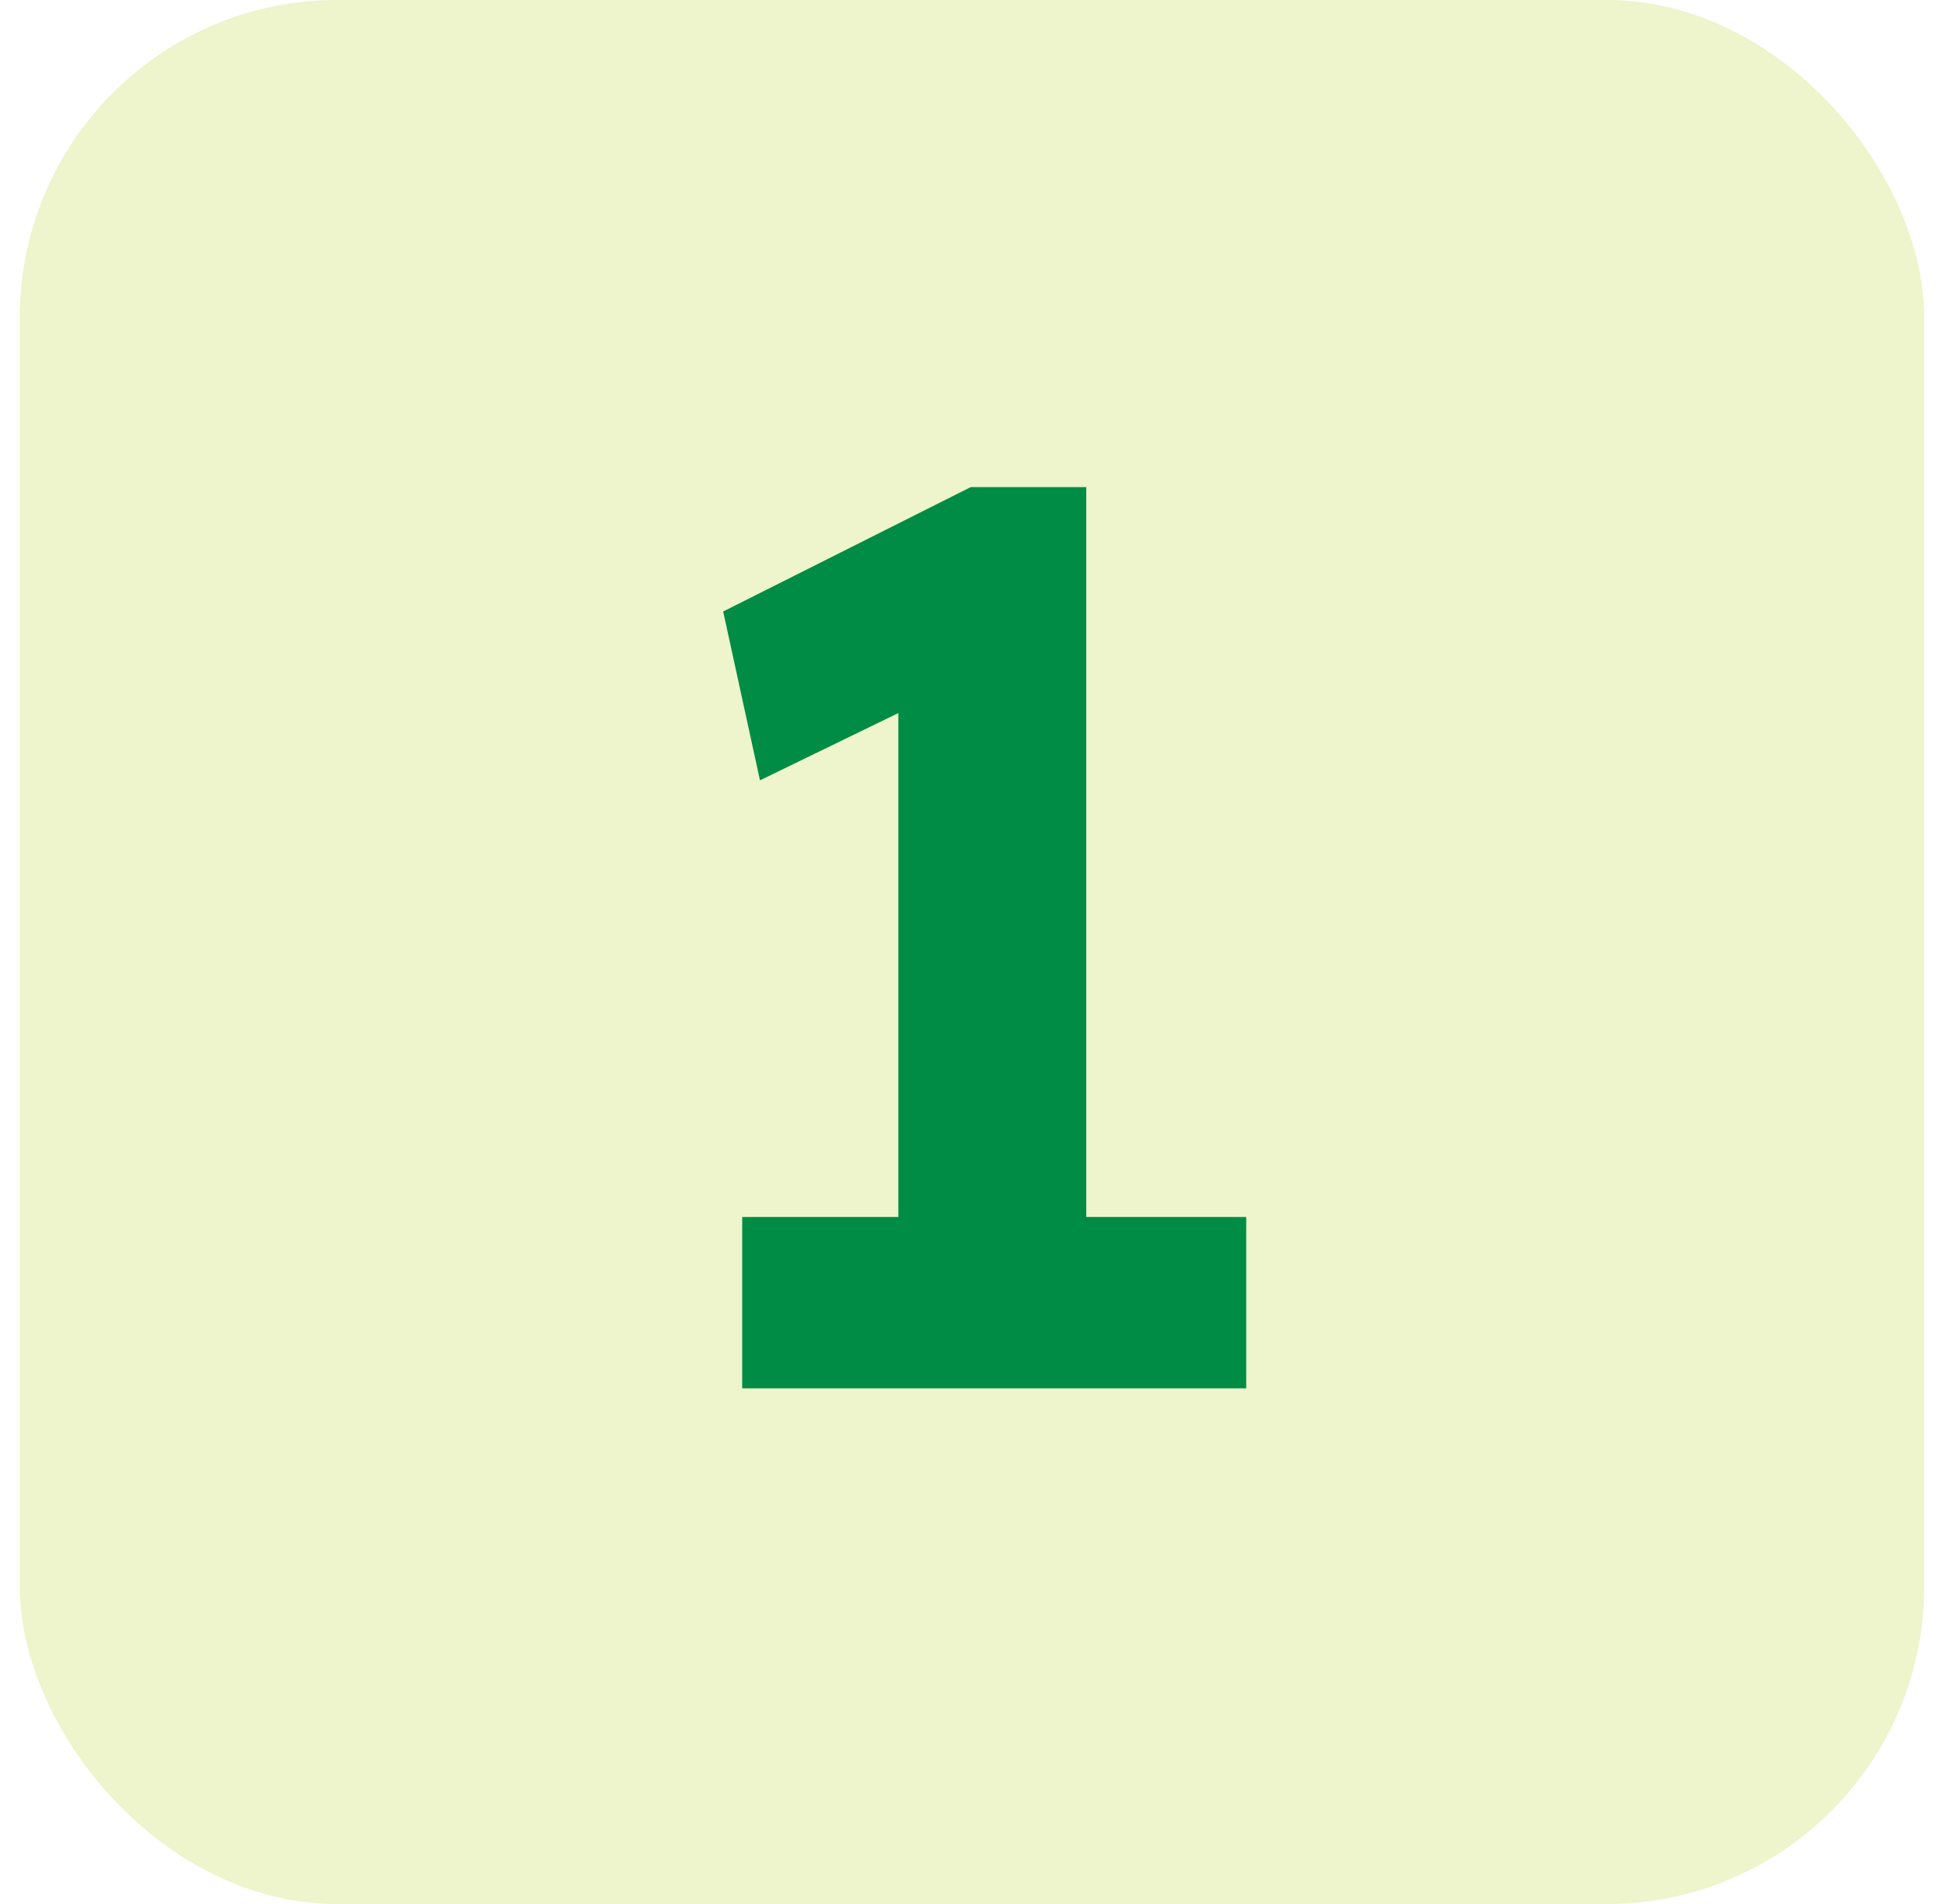 <svg xmlns="http://www.w3.org/2000/svg" width="49" height="48" viewBox="0 0 49 48" fill="none"><rect x="0.5" width="48" height="48" rx="8" fill="#BFD730" fill-opacity="0.25"></rect><path d="M22.644 33.432V15.256L23.828 17.4L19.156 19.672L18.228 15.416L24.468 12.28H27.38V33.432H22.644ZM18.708 35V30.68H31.412V35H18.708Z" fill="#008C44"></path></svg>